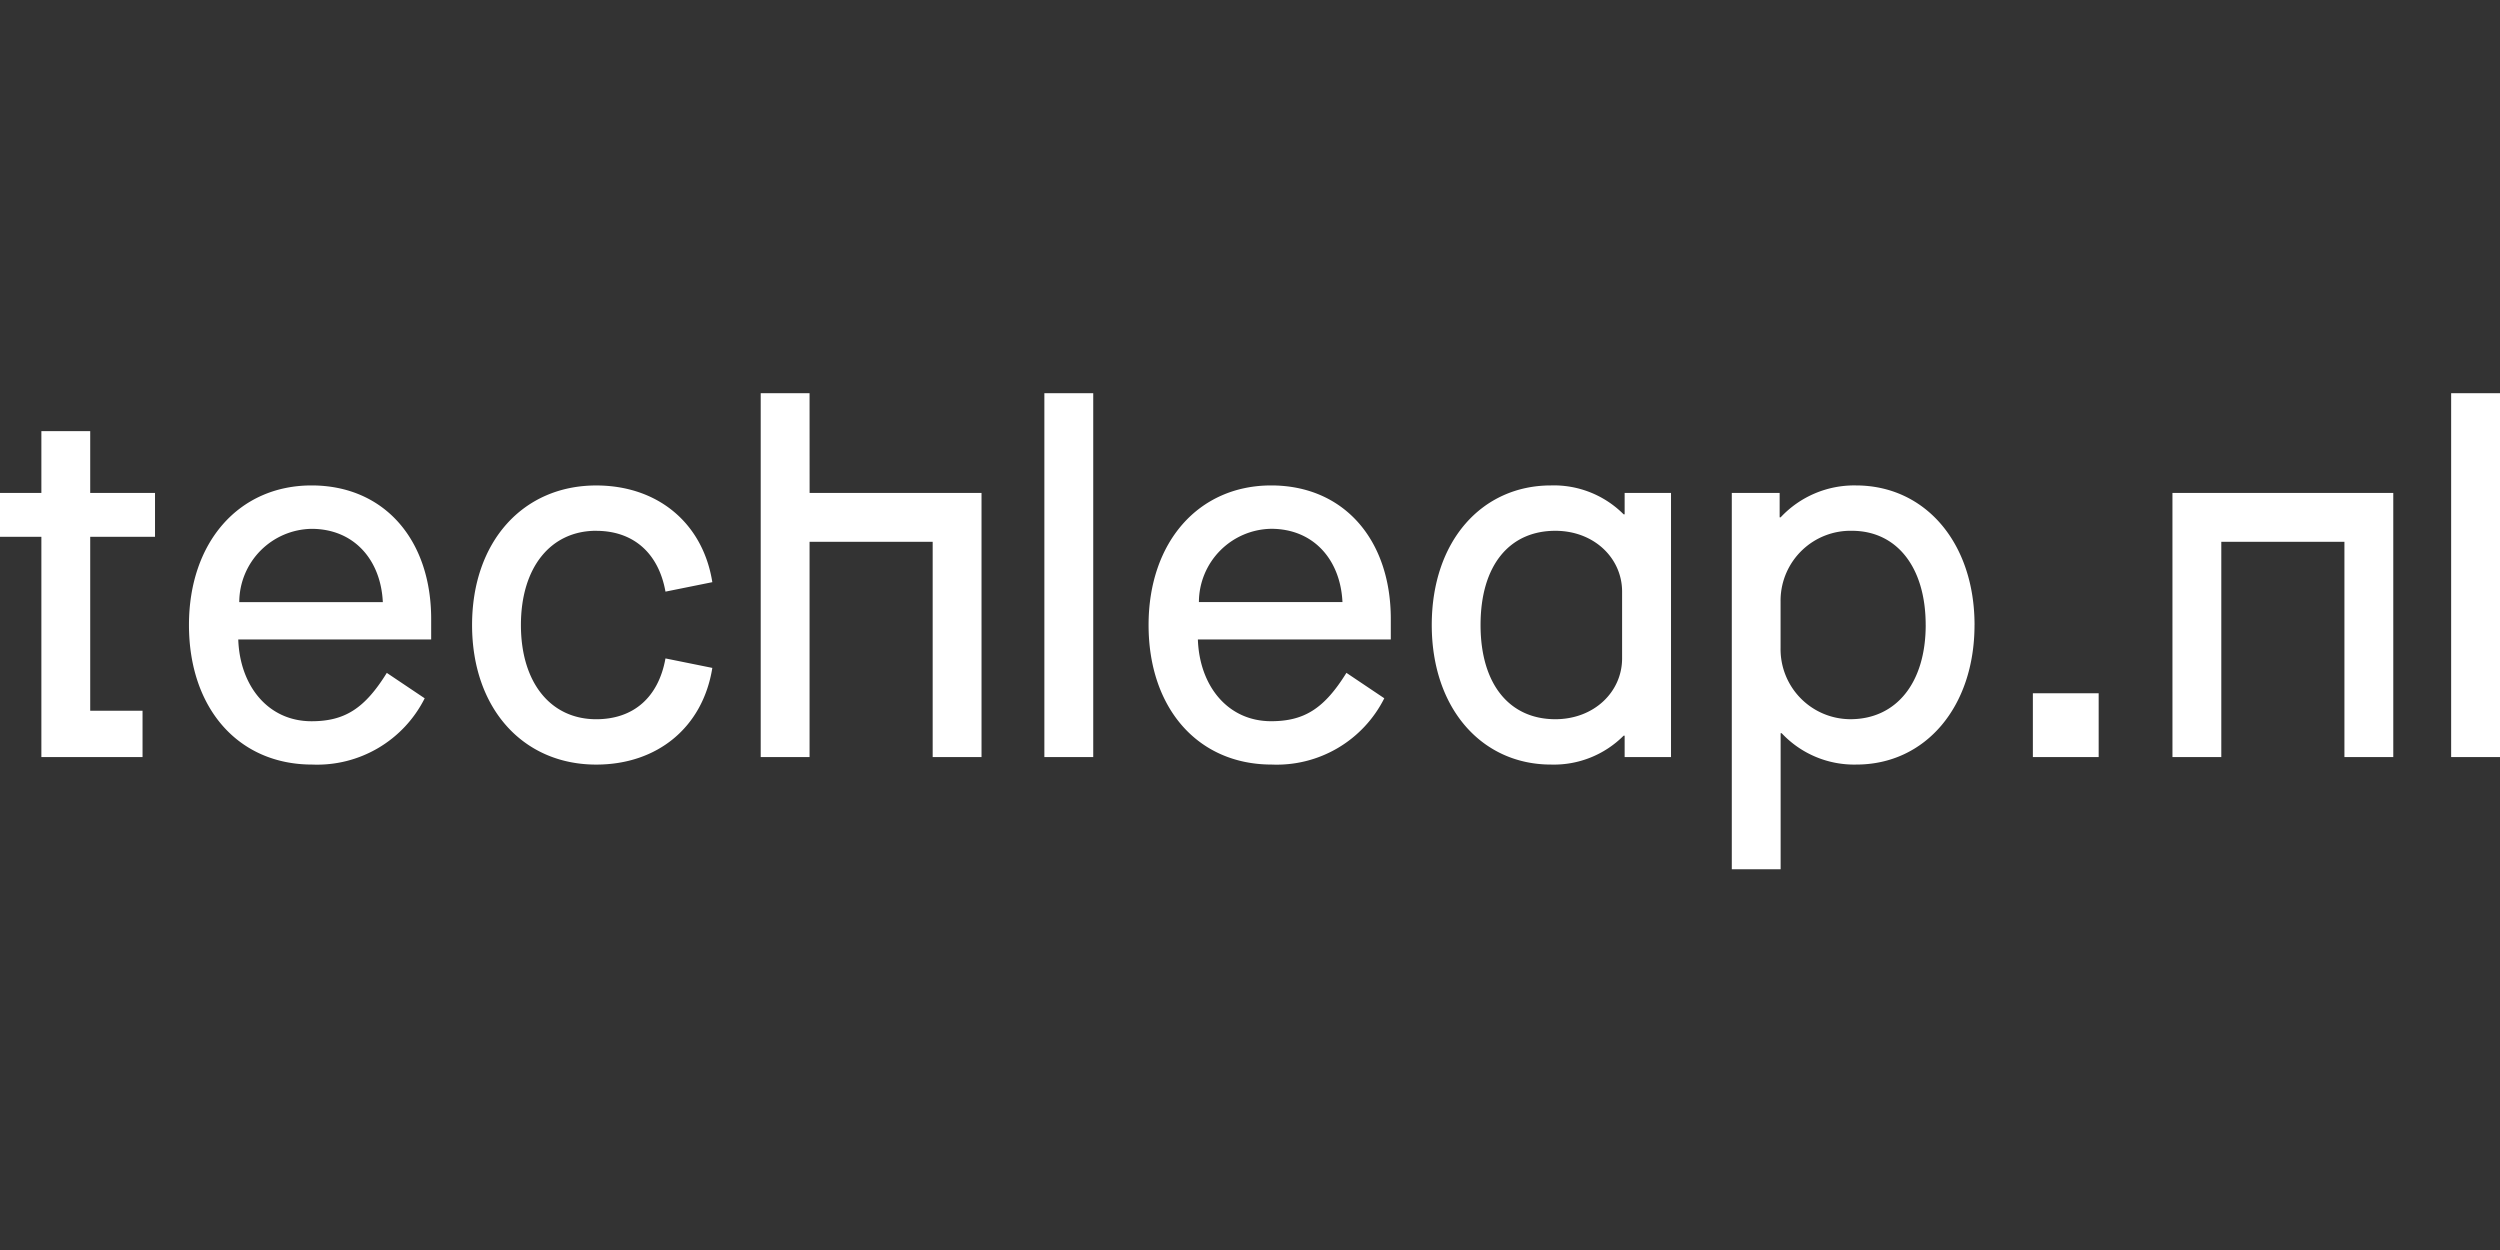 <?xml version="1.0" encoding="UTF-8"?>
<svg xmlns="http://www.w3.org/2000/svg" preserveAspectRatio="xMinYMin meet" viewBox="0 0 300 150">
  <rect x="0" y="0" width="300" height="150" fill="#333333" stroke="none"/>
  <path d="M10.826,59.15h7.776V64.413h-7.776V85.288h6.279v5.563H4.965V64.413H0V59.15H4.965V51.733h5.861Zm40.915,15.137v2.452H28.592c.181,5.503,3.53,9.81,8.793,9.81,4.007,0,6.4-1.555,9.032-5.803l4.546,3.05a14.436,14.436,0,0,1-13.512,7.951c-8.858,0-14.775-6.758-14.775-16.747,0-9.929,5.982-16.748,14.714-16.748,8.668,0,14.351,6.461,14.351,16.031ZM45.939,72.254c-.24-5.086-3.47-8.793-8.554-8.793a8.822,8.822,0,0,0-8.673,8.793Zm25.604-8.554c4.426,0,7.477,2.632,8.314,7.296l5.622-1.135C84.344,62.742,78.9,58.256,71.543,58.256c-8.793,0-14.894,6.759-14.894,16.748s6.101,16.747,14.894,16.747c7.357,0,12.8-4.485,13.936-11.603l-5.622-1.137c-.838,4.666-3.828,7.297-8.314,7.297-5.443,0-9.032-4.366-9.032-11.305s3.589-11.309,9.032-11.309ZM97.147,47.187h-5.862V90.85h5.862V65.015h14.774V90.85h5.862V59.15H97.152ZM125.324,90.85H131.188V47.187h-5.864Zm41.572-16.568V76.735H143.746c.179,5.503,3.529,9.81,8.792,9.81,4.007,0,6.4-1.555,9.033-5.803l4.544,3.05a14.435,14.435,0,0,1-13.511,7.955c-8.858,0-14.775-6.758-14.775-16.747,0-9.929,5.982-16.748,14.714-16.748C161.213,58.252,166.896,64.712,166.896,74.282Zm-5.801-2.033c-.24-5.086-3.47-8.793-8.554-8.793a8.821,8.821,0,0,0-8.672,8.793ZM194.957,59.15h5.564V90.85h-5.564V88.278h-.119a11.815,11.815,0,0,1-8.732,3.469c-8.255,0-14.295-6.698-14.295-16.747,0-10.108,6.04-16.748,14.295-16.748a11.819,11.819,0,0,1,8.732,3.47h.119Zm-.305,11.842c0-4.006-3.35-7.296-8.015-7.296-5.443,0-8.97,4.068-8.97,11.305,0,7.176,3.53,11.305,8.97,11.305,4.664,0,8.015-3.29,8.015-7.297ZM236.942,75c0,9.867-5.92,16.747-14.175,16.747a11.916,11.916,0,0,1-8.97-3.767h-.121v16.329h-5.861V59.15h5.742v2.93h.119a12.078,12.078,0,0,1,9.033-3.828c8.315,0,14.236,6.876,14.236,16.748Zm-5.861,0c0-6.938-3.469-11.305-8.858-11.305a8.39,8.39,0,0,0-8.553,8.224q-.003.135-.001.269v5.563a8.402,8.402,0,0,0,8.249,8.552q.063.001.126.001c5.51,0,9.04-4.366,9.04-11.305Zm12.863,15.85h7.896v-7.656h-7.896Zm16.751,0H266.556V65.015h14.775V90.85h5.862V59.15H260.694ZM294.138,47.187V90.85H300V47.187Z" fill="#fff"></path>
</svg>
